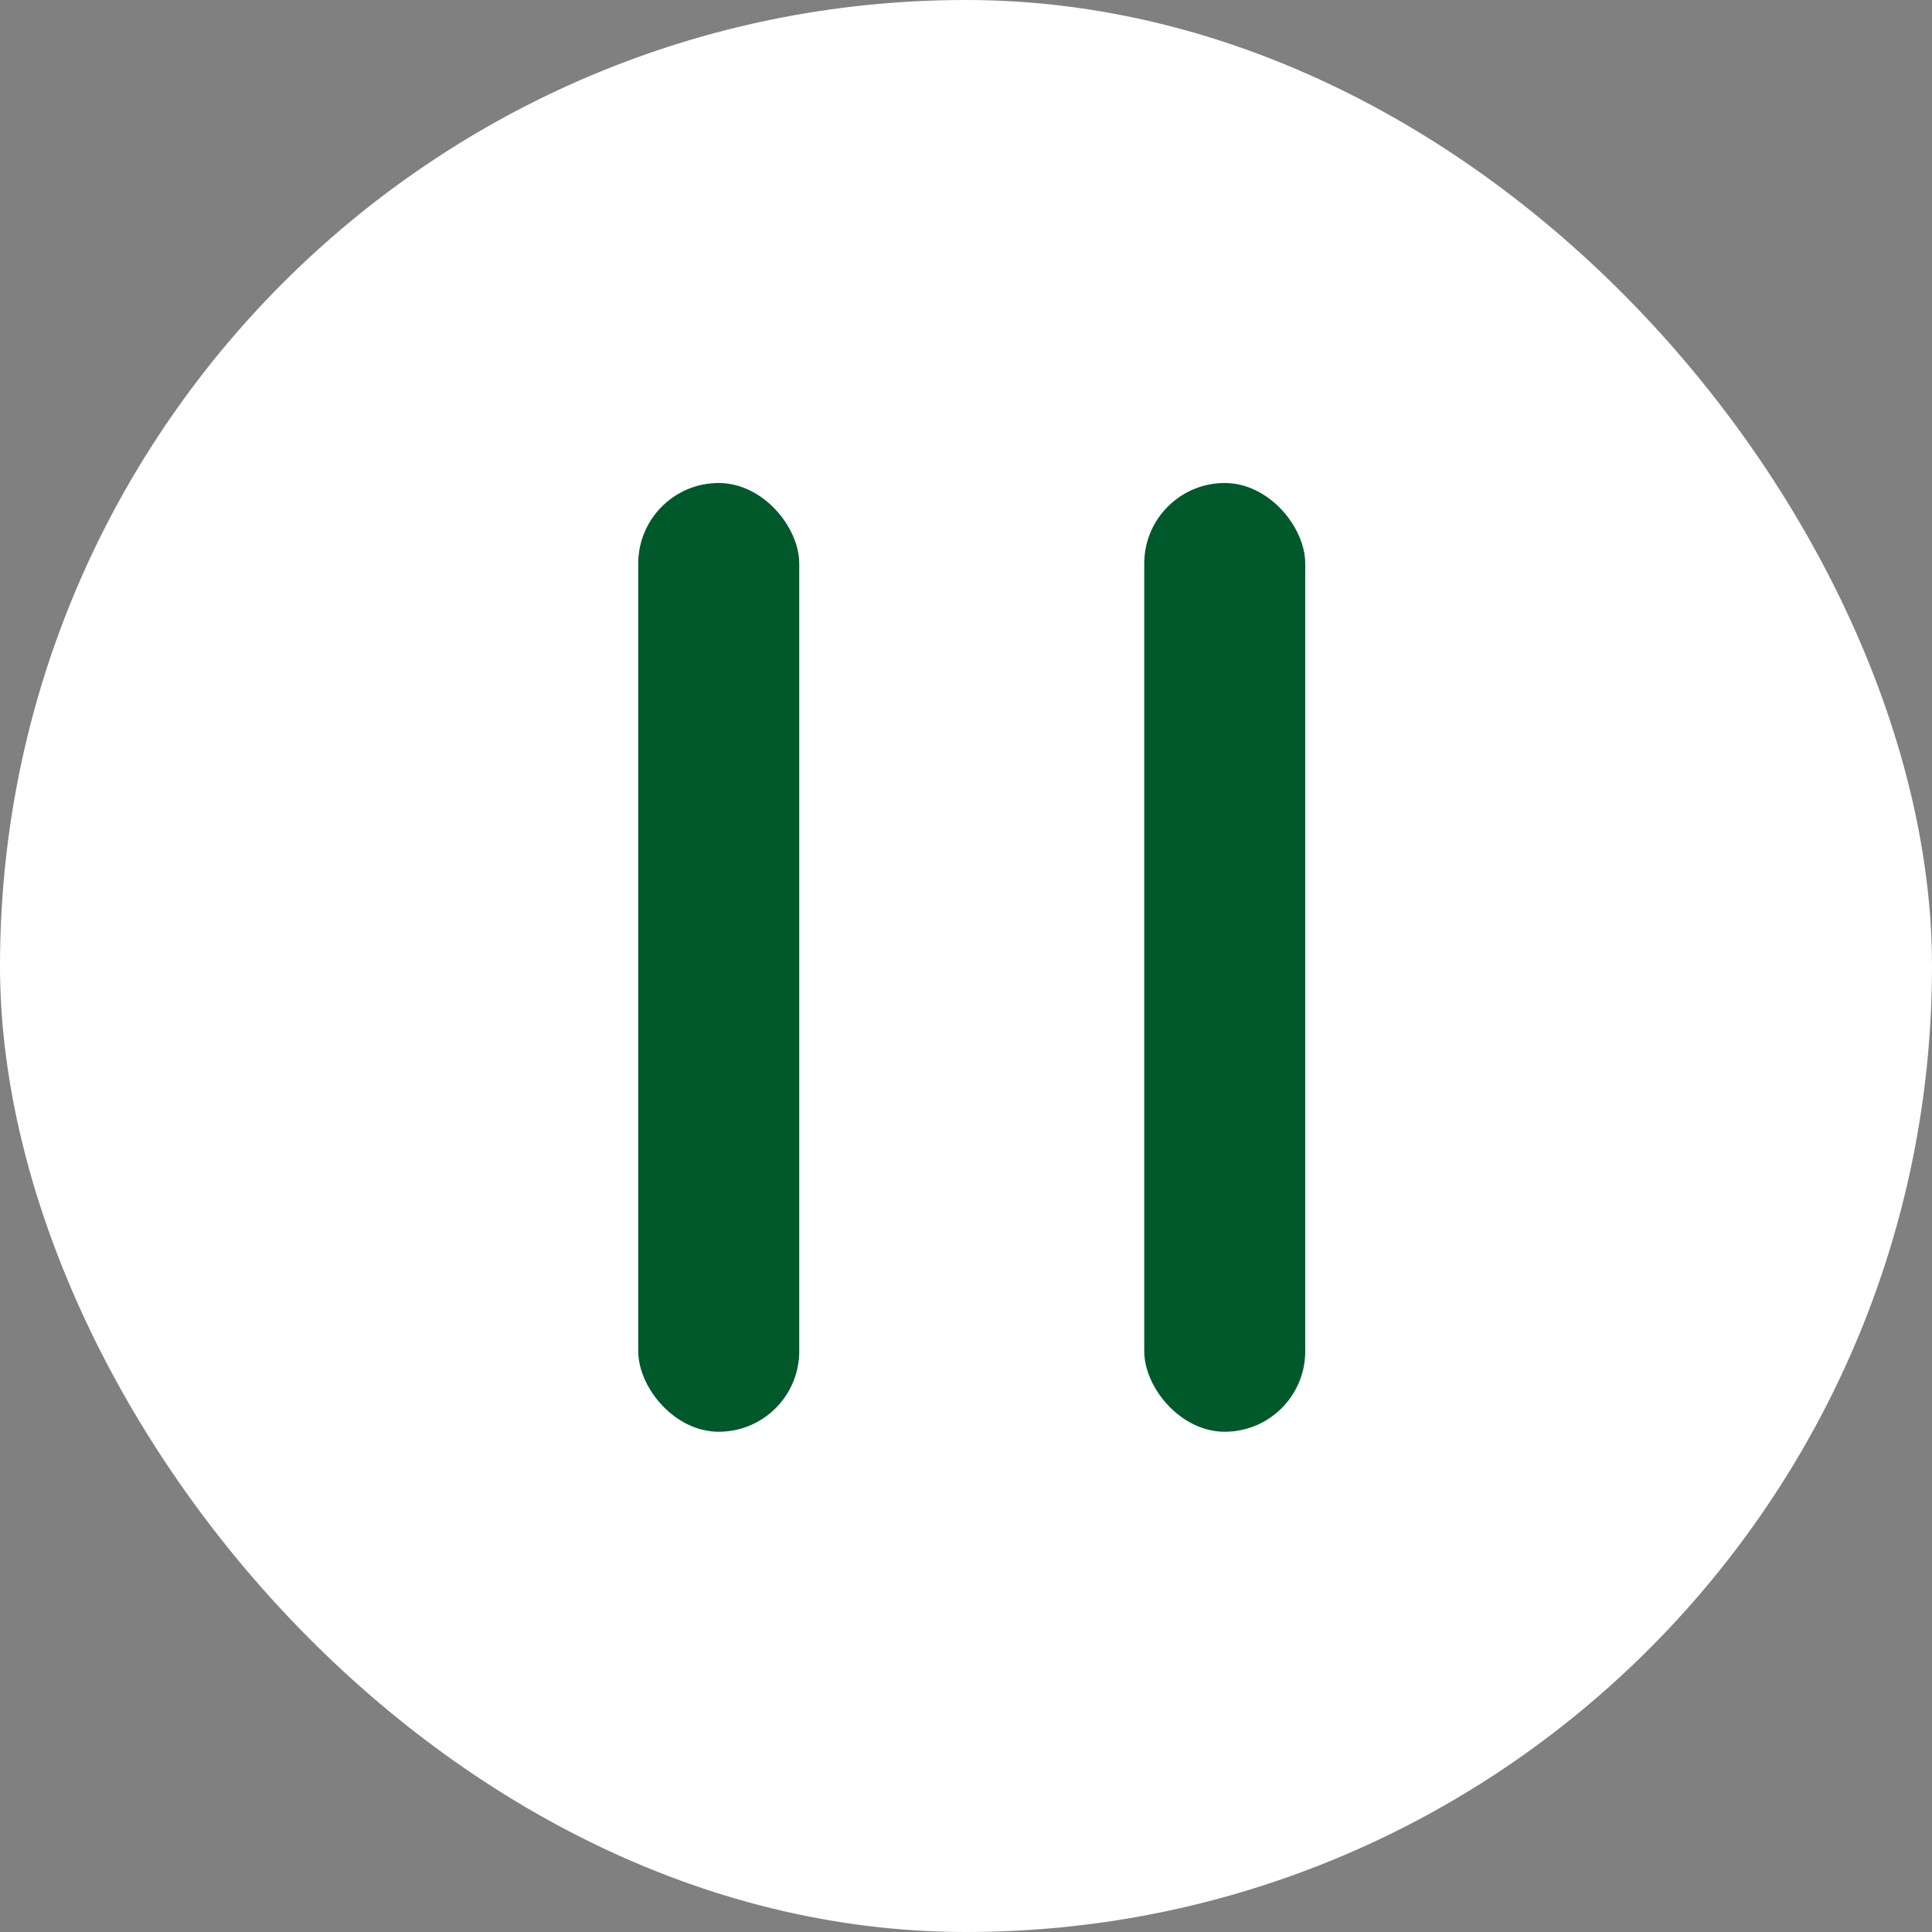 <?xml version="1.0" encoding="UTF-8"?> <svg xmlns="http://www.w3.org/2000/svg" width="112" height="112" viewBox="0 0 112 112" fill="none"><rect x="0" y="0" width="112" height="112" fill="#808080" stroke="none"/> <rect width="112" height="112" rx="56" fill="white"></rect> <rect x="37" y="28" width="9.333" height="55" rx="4.667" fill="#00592B"></rect> <rect x="66.333" y="28" width="9.333" height="55" rx="4.667" fill="#00592B"></rect> </svg> 
